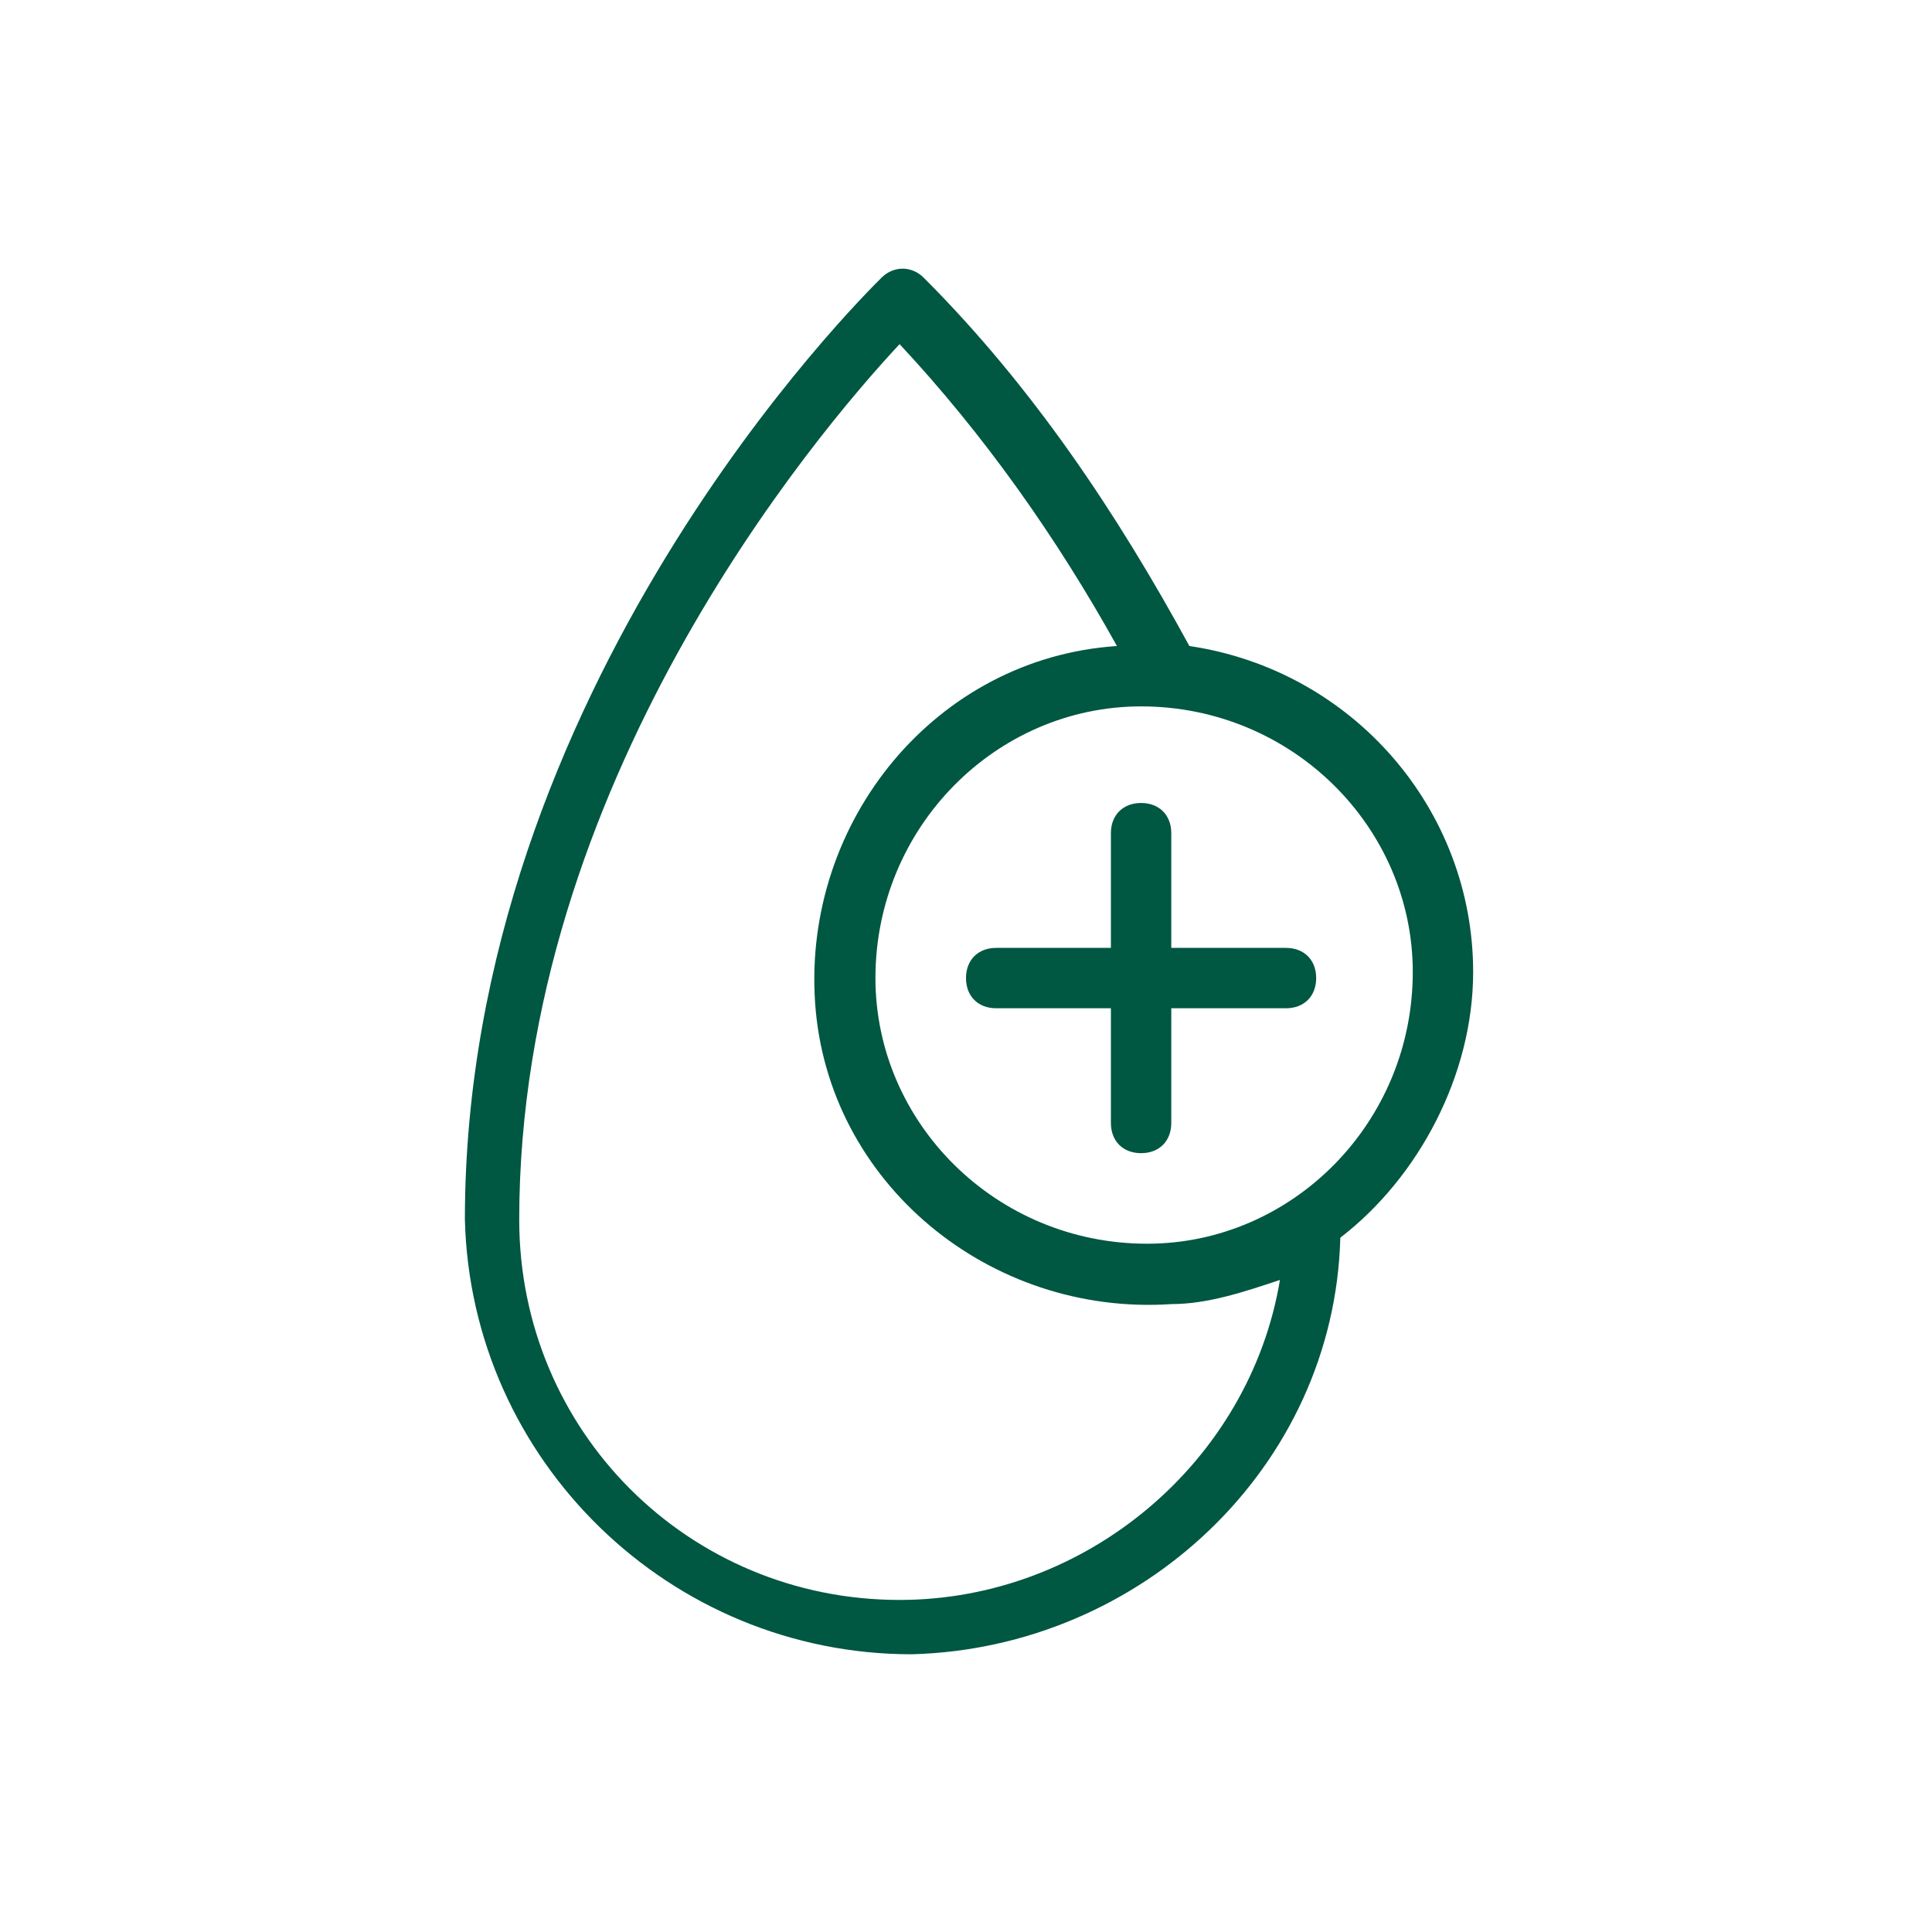 <?xml version="1.0" encoding="utf-8"?>
<!-- Generator: Adobe Illustrator 25.3.1, SVG Export Plug-In . SVG Version: 6.00 Build 0)  -->
<svg version="1.1" id="Layer_1" xmlns="http://www.w3.org/2000/svg" xmlns:xlink="http://www.w3.org/1999/xlink" x="0px" y="0px"
	 viewBox="0 0 32 32" style="enable-background:new 0 0 32 32;" xml:space="preserve">
<style type="text/css">
	.st0{fill:#005742;}
	.st1{fill:none;}
</style>
<path class="st0" d="M24.4,16.1c0-2.7-2-5-4.7-5.4c-1.2-2.2-2.6-4.3-4.4-6.1c-0.2-0.2-0.5-0.2-0.7,0c-0.3,0.3-6.9,6.8-6.9,15.6
	c0.1,4,3.4,7.2,7.4,7.2c3.8-0.1,7-3.1,7.1-6.9C23.5,19.5,24.4,17.8,24.4,16.1z M23.4,16.1c0,2.5-2,4.5-4.4,4.5c-2.5,0-4.5-2-4.5-4.4
	c0-2.5,2-4.5,4.4-4.5c0,0,0,0,0,0C21.4,11.7,23.4,13.7,23.4,16.1z M14.9,26.5c-3.5,0-6.3-2.8-6.3-6.3c0-7.2,4.9-13,6.3-14.5
	c1.4,1.5,2.6,3.2,3.6,5c-3,0.2-5.2,2.9-5,5.9s2.9,5.2,5.9,5c0.6,0,1.2-0.2,1.8-0.4C20.7,24.2,18,26.5,14.9,26.5z"/>
<path class="st0" d="M18.4,13.8v1.9h-1.9c-0.3,0-0.5,0.2-0.5,0.5c0,0,0,0,0,0c0,0.3,0.2,0.5,0.5,0.5h1.9v1.9c0,0.3,0.2,0.5,0.5,0.5
	s0.5-0.2,0.5-0.5v-1.9h1.9c0.3,0,0.5-0.2,0.5-0.5c0-0.3-0.2-0.5-0.5-0.5h-1.9v-1.9c0-0.3-0.2-0.5-0.5-0.5S18.4,13.5,18.4,13.8z"/>
<path class="st1" d="M0,0h32v32H0V0z"/>
</svg>
